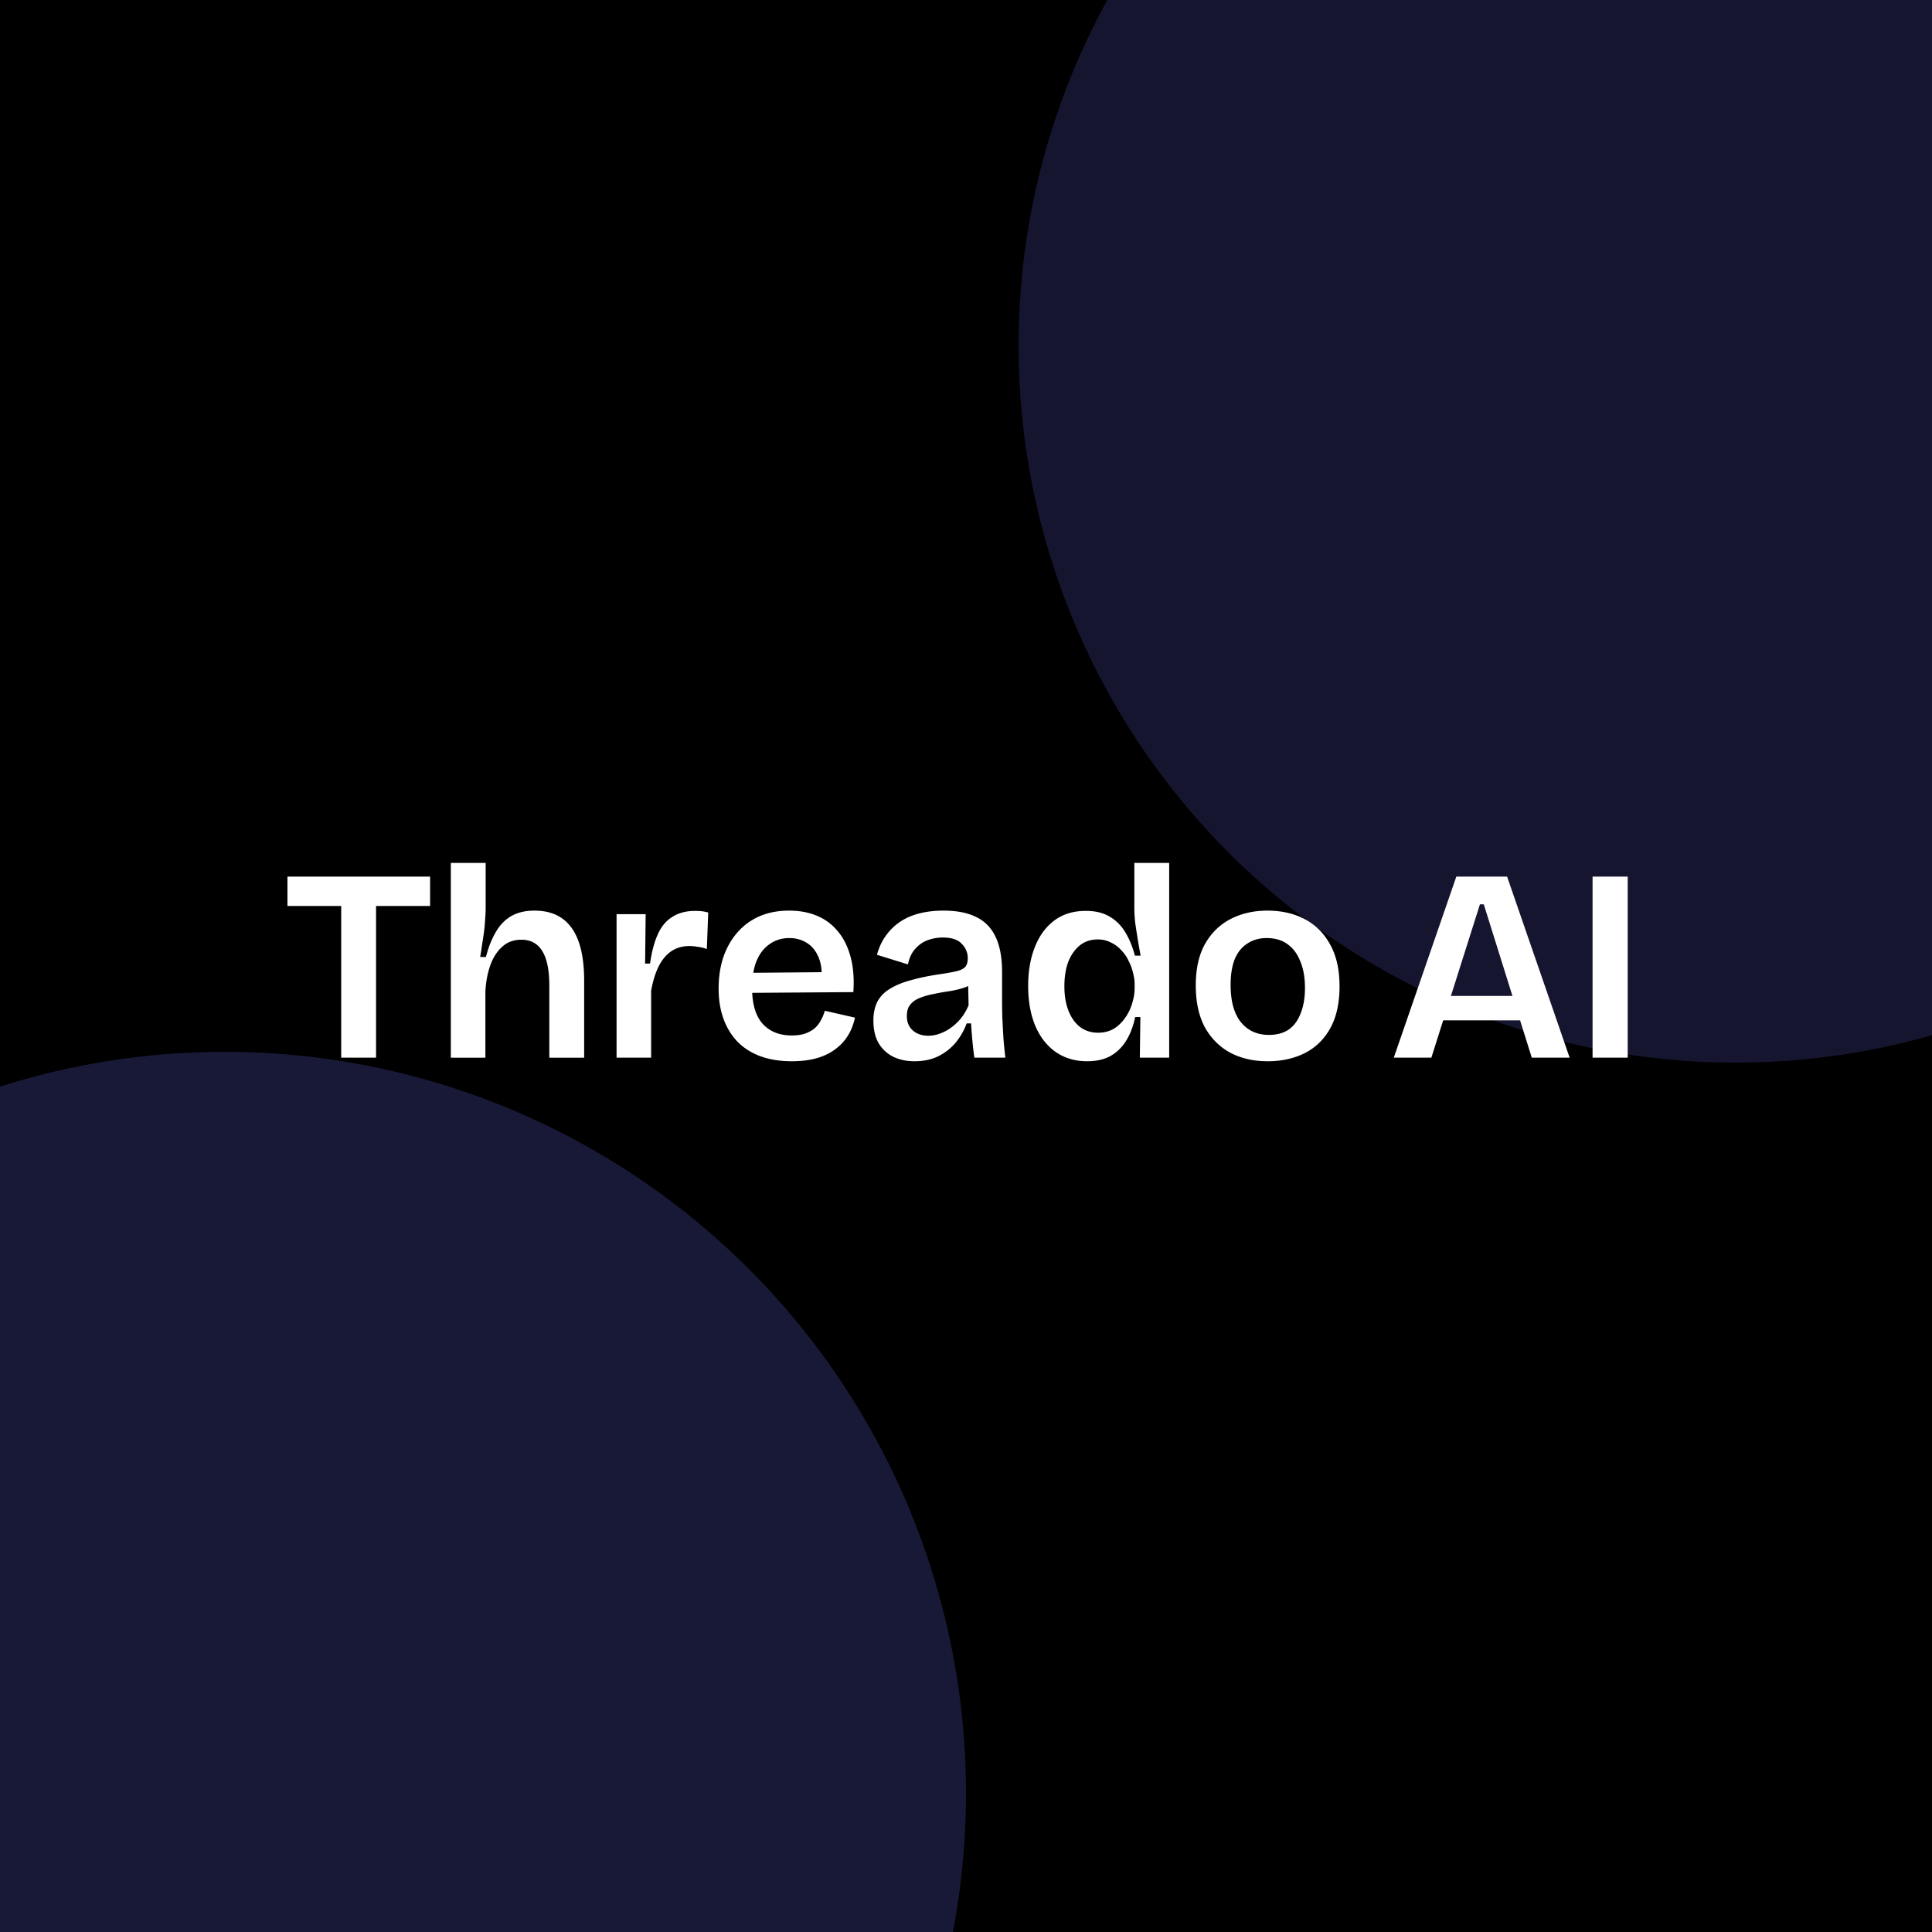 <svg xmlns="http://www.w3.org/2000/svg" fill="none" viewBox="0 0 400 400"><g clip-path="url(#a)"><path fill="#000" d="M0 0h400v400H0z"/><g filter="url(#b)"><circle cx="359.344" cy="71.547" r="148.459" fill="#696DEC" fill-opacity=".2"/></g><g filter="url(#c)"><circle cx="46.49" cy="371.276" r="153.51" fill="#696DEC" fill-opacity=".23"/></g><path fill="#fff" d="M70.644 218.981v-37.489h7.214v37.489h-7.214ZM59.51 187.57v-6.078h29.537v6.078H59.51Zm33.828 31.411v-40.329h7.214v9.259c0 .795-.038 1.609-.114 2.442a30.773 30.773 0 0 1-.227 2.556 62.82 62.82 0 0 1-.398 2.613 62.32 62.32 0 0 1-.397 2.613h1.192c.531-2.045 1.212-3.768 2.045-5.169.833-1.439 1.894-2.537 3.181-3.294 1.326-.758 2.935-1.137 4.828-1.137 3.446 0 6.021 1.212 7.725 3.636 1.704 2.385 2.556 6.021 2.556 10.906v15.904h-7.213v-14.882c0-3.256-.493-5.661-1.477-7.214-.947-1.552-2.386-2.329-4.317-2.329-1.591 0-2.916.493-3.976 1.477-1.061.947-1.875 2.216-2.443 3.806-.568 1.591-.909 3.389-1.022 5.396v13.746h-7.157Zm34.316 0v-29.707h6.021l-.114 10.224h1.023c.341-2.423.871-4.43 1.59-6.021.72-1.628 1.723-2.84 3.011-3.635 1.287-.833 2.878-1.25 4.771-1.25.379 0 .777.019 1.193.057.454.038.947.133 1.477.284l-.284 7.555a7.999 7.999 0 0 0-1.875-.455 9.308 9.308 0 0 0-1.704-.17c-1.476 0-2.764.379-3.862 1.136-1.06.757-1.931 1.837-2.613 3.238-.644 1.363-1.136 2.991-1.477 4.885v13.859h-7.157Zm36.239.739c-2.385 0-4.525-.341-6.418-1.023-1.856-.681-3.427-1.666-4.715-2.953-1.287-1.326-2.272-2.916-2.954-4.772-.681-1.855-1.022-3.957-1.022-6.305s.322-4.506.966-6.475c.681-1.969 1.647-3.673 2.896-5.112a12.932 12.932 0 0 1 4.545-3.352c1.817-.795 3.881-1.193 6.191-1.193 2.159 0 4.09.36 5.794 1.08a11.023 11.023 0 0 1 4.317 3.237c1.174 1.402 2.045 3.162 2.613 5.283.568 2.083.757 4.506.568 7.271l-23.232.17v-4.146l19.085-.171-2.499 2.329c.227-2.158.057-3.919-.511-5.283-.568-1.401-1.383-2.423-2.443-3.067-1.06-.682-2.272-1.022-3.635-1.022-1.553 0-2.916.416-4.09 1.249-1.174.796-2.083 1.969-2.726 3.522-.606 1.515-.909 3.37-.909 5.567 0 3.294.719 5.756 2.158 7.384 1.477 1.628 3.484 2.442 6.021 2.442 1.136 0 2.083-.132 2.84-.397.796-.303 1.458-.682 1.988-1.136a5.751 5.751 0 0 0 1.25-1.648 8.589 8.589 0 0 0 .795-1.931l6.248 1.42c-.302 1.401-.795 2.651-1.476 3.749a10.013 10.013 0 0 1-2.67 2.84c-1.06.795-2.329 1.401-3.806 1.818-1.477.416-3.2.625-5.169.625Zm25.455 0c-1.629 0-3.087-.303-4.374-.909a7.388 7.388 0 0 1-3.067-2.84c-.72-1.25-1.08-2.802-1.08-4.658 0-1.553.284-2.878.852-3.976.606-1.098 1.496-1.988 2.67-2.67 1.174-.719 2.632-1.306 4.374-1.761 1.742-.492 3.787-.908 6.134-1.249 1.288-.19 2.329-.379 3.124-.568.834-.19 1.439-.474 1.818-.852.379-.417.568-1.023.568-1.818 0-1.174-.416-2.177-1.249-3.01-.796-.871-2.102-1.307-3.92-1.307a9.083 9.083 0 0 0-3.181.568 6.368 6.368 0 0 0-2.556 1.818c-.719.795-1.212 1.855-1.477 3.181l-6.418-1.988c.416-1.515 1.022-2.822 1.817-3.92a11.34 11.34 0 0 1 2.954-2.897c1.174-.795 2.518-1.382 4.033-1.76 1.515-.379 3.181-.569 4.999-.569 2.764 0 5.036.455 6.816 1.364 1.78.871 3.105 2.253 3.976 4.146.871 1.856 1.306 4.26 1.306 7.214v5.567c0 1.287.019 2.632.057 4.033.076 1.363.152 2.745.227 4.146.114 1.363.247 2.689.398 3.976h-6.419a70.855 70.855 0 0 1-.397-3.408 112.017 112.017 0 0 1-.284-3.692h-.909a13.887 13.887 0 0 1-2.272 3.976c-.985 1.174-2.196 2.121-3.635 2.84-1.402.682-3.03 1.023-4.885 1.023Zm2.84-5.283c.757 0 1.514-.132 2.272-.397a9.105 9.105 0 0 0 2.329-1.193 11.127 11.127 0 0 0 2.101-1.932c.644-.795 1.193-1.723 1.648-2.783l-.114-5.055 1.363.227c-.644.53-1.439.947-2.385 1.25-.947.303-1.951.53-3.011.681a50.17 50.17 0 0 0-3.124.568c-1.022.19-1.95.455-2.783.795-.833.303-1.496.758-1.988 1.364-.493.568-.739 1.363-.739 2.385 0 1.288.417 2.291 1.25 3.011.833.719 1.893 1.079 3.181 1.079Zm32.895 5.283c-2.499 0-4.677-.644-6.532-1.932-1.818-1.287-3.219-3.086-4.203-5.396-.985-2.348-1.477-5.112-1.477-8.293 0-2.991.454-5.642 1.363-7.952.909-2.348 2.234-4.184 3.976-5.51 1.78-1.363 3.976-2.045 6.589-2.045 2.007 0 3.654.398 4.942 1.193 1.325.757 2.404 1.837 3.238 3.238.833 1.363 1.495 2.972 1.988 4.828h1.192a113.981 113.981 0 0 1-.624-3.522c-.19-1.174-.36-2.291-.512-3.351a29.167 29.167 0 0 1-.17-2.954v-9.372h7.214v40.329h-6.078l.114-8.406h-1.08c-.416 1.969-1.06 3.635-1.931 4.998-.871 1.363-1.969 2.405-3.294 3.124-1.288.682-2.859 1.023-4.715 1.023Zm2.272-5.908c1.25 0 2.348-.284 3.295-.852a7.852 7.852 0 0 0 2.329-2.272 9.694 9.694 0 0 0 1.42-2.953c.34-1.099.511-2.121.511-3.068v-.965c0-.72-.114-1.496-.341-2.329a10.02 10.02 0 0 0-.909-2.443 7.512 7.512 0 0 0-1.533-2.215 6.388 6.388 0 0 0-2.159-1.59c-.795-.417-1.685-.625-2.67-.625-1.476 0-2.726.416-3.749 1.249-1.022.833-1.817 1.969-2.385 3.408-.53 1.439-.795 3.125-.795 5.056s.284 3.616.852 5.055c.568 1.439 1.363 2.556 2.385 3.351 1.061.796 2.31 1.193 3.749 1.193Zm35.1 5.908c-2.916 0-5.491-.587-7.725-1.761-2.235-1.212-3.995-2.973-5.283-5.283-1.25-2.348-1.874-5.225-1.874-8.634 0-3.483.643-6.361 1.931-8.633 1.325-2.31 3.105-4.033 5.339-5.169 2.234-1.136 4.753-1.705 7.555-1.705 2.916 0 5.491.587 7.725 1.761s3.995 2.935 5.283 5.283c1.287 2.31 1.931 5.188 1.931 8.634 0 3.484-.644 6.381-1.931 8.691-1.288 2.309-3.068 4.032-5.34 5.168-2.234 1.099-4.771 1.648-7.611 1.648Zm.284-5.453c1.59 0 2.934-.36 4.033-1.079 1.098-.758 1.931-1.875 2.499-3.352.606-1.477.909-3.238.909-5.282 0-2.159-.322-3.995-.966-5.51-.606-1.553-1.496-2.746-2.67-3.579-1.136-.833-2.575-1.249-4.316-1.249-1.515 0-2.841.378-3.977 1.136-1.136.719-2.007 1.798-2.613 3.237-.568 1.439-.852 3.219-.852 5.34 0 3.332.701 5.888 2.102 7.668 1.439 1.78 3.389 2.67 5.851 2.67Zm25.828 4.714 12.951-37.489h10.508l12.951 37.489h-7.839l-9.94-31.752h-.795l-10.054 31.752h-7.782Zm6.873-7.725v-5.055h23.629v5.055h-23.629Zm34.285 7.725v-37.489h7.271v37.489h-7.271Z"/></g><defs><filter id="b" width="593.048" height="593.048" x="62.821" y="-224.977" color-interpolation-filters="sRGB" filterUnits="userSpaceOnUse"><feFlood flood-opacity="0" result="BackgroundImageFix"/><feBlend in="SourceGraphic" in2="BackgroundImageFix" result="shape"/><feGaussianBlur result="effect1_foregroundBlur_687_5021" stdDeviation="74.032"/></filter><filter id="c" width="625.525" height="625.525" x="-266.272" y="58.514" color-interpolation-filters="sRGB" filterUnits="userSpaceOnUse"><feFlood flood-opacity="0" result="BackgroundImageFix"/><feBlend in="SourceGraphic" in2="BackgroundImageFix" result="shape"/><feGaussianBlur result="effect1_foregroundBlur_687_5021" stdDeviation="79.626"/></filter><clipPath id="a"><path fill="#fff" d="M0 0h400v400H0z"/></clipPath></defs></svg>